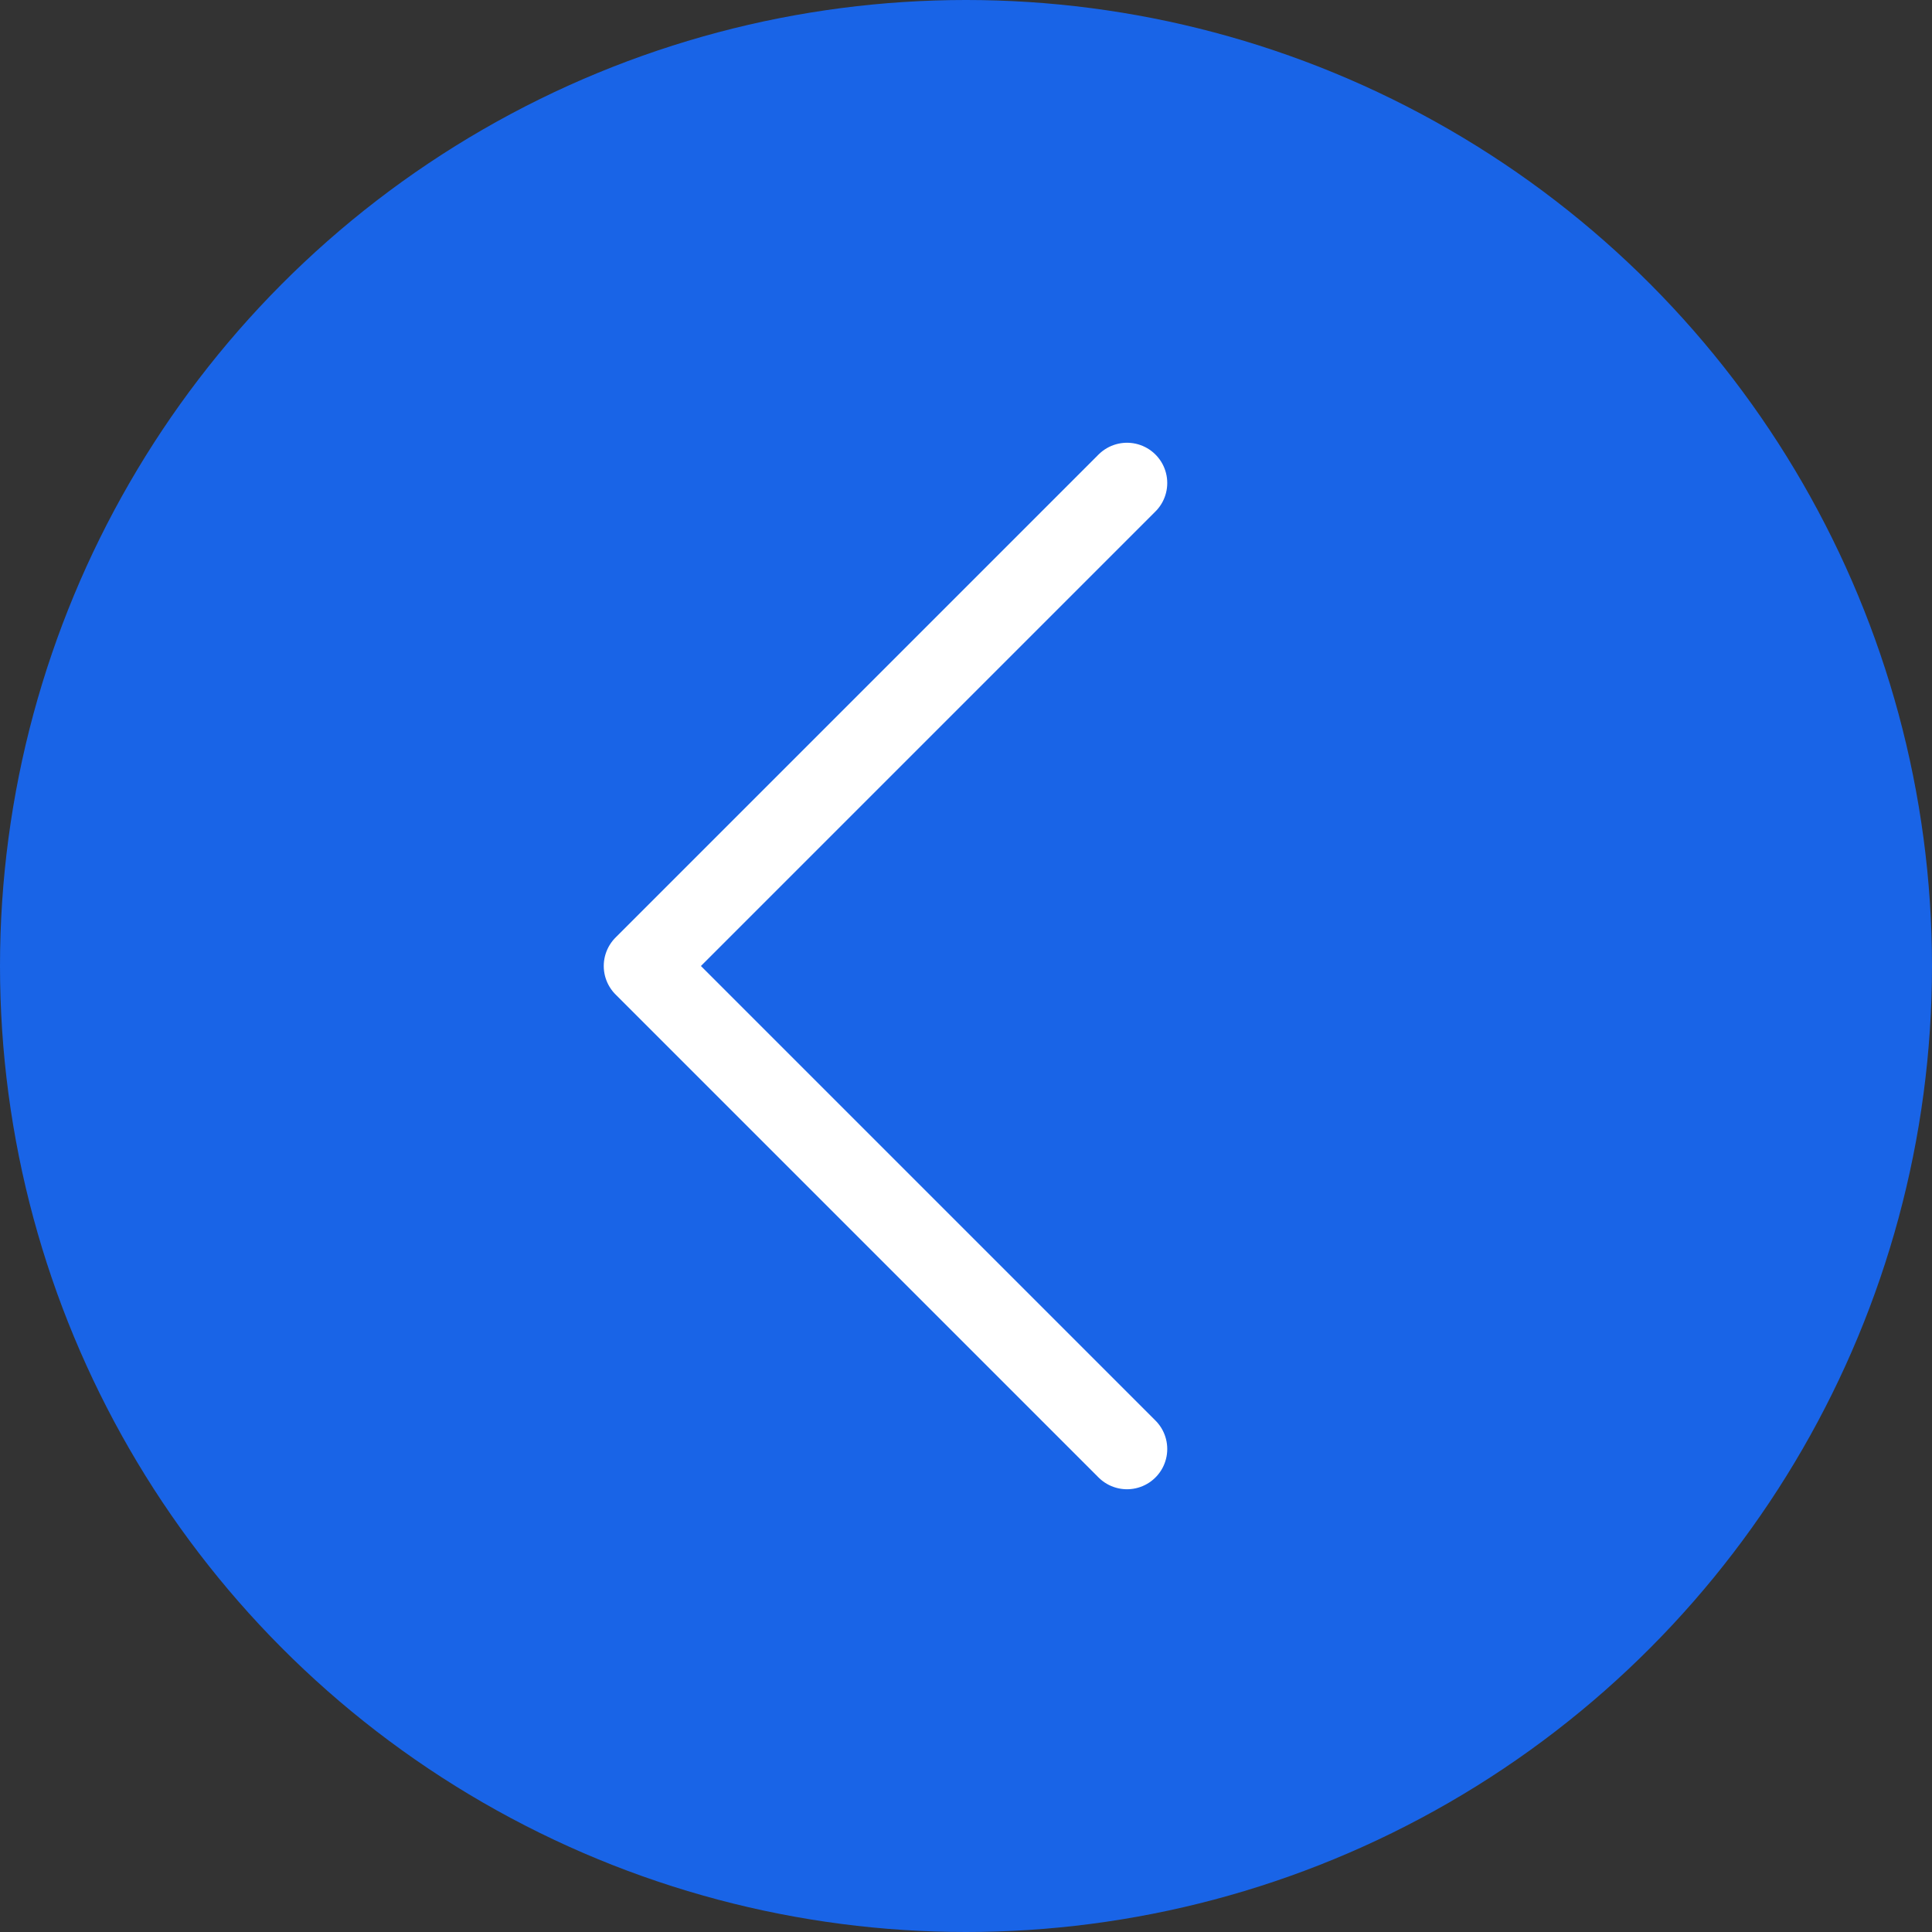 <?xml version="1.0" encoding="UTF-8"?> <svg xmlns="http://www.w3.org/2000/svg" width="24" height="24" viewBox="0 0 24 24" fill="none"><rect x="0" y="0" width="24" height="24" fill="#333333" stroke="none"/> <g clip-path="url(#clip0_144_987)"> <circle cx="12" cy="12" r="12" fill="#1964E7"></circle> <path d="M14 6L8 12L14 18" stroke="white" stroke-linecap="round" stroke-linejoin="round"></path> </g> <defs> <clipPath id="clip0_144_987"> <rect width="24" height="24" fill="white"></rect> </clipPath> </defs> </svg> 